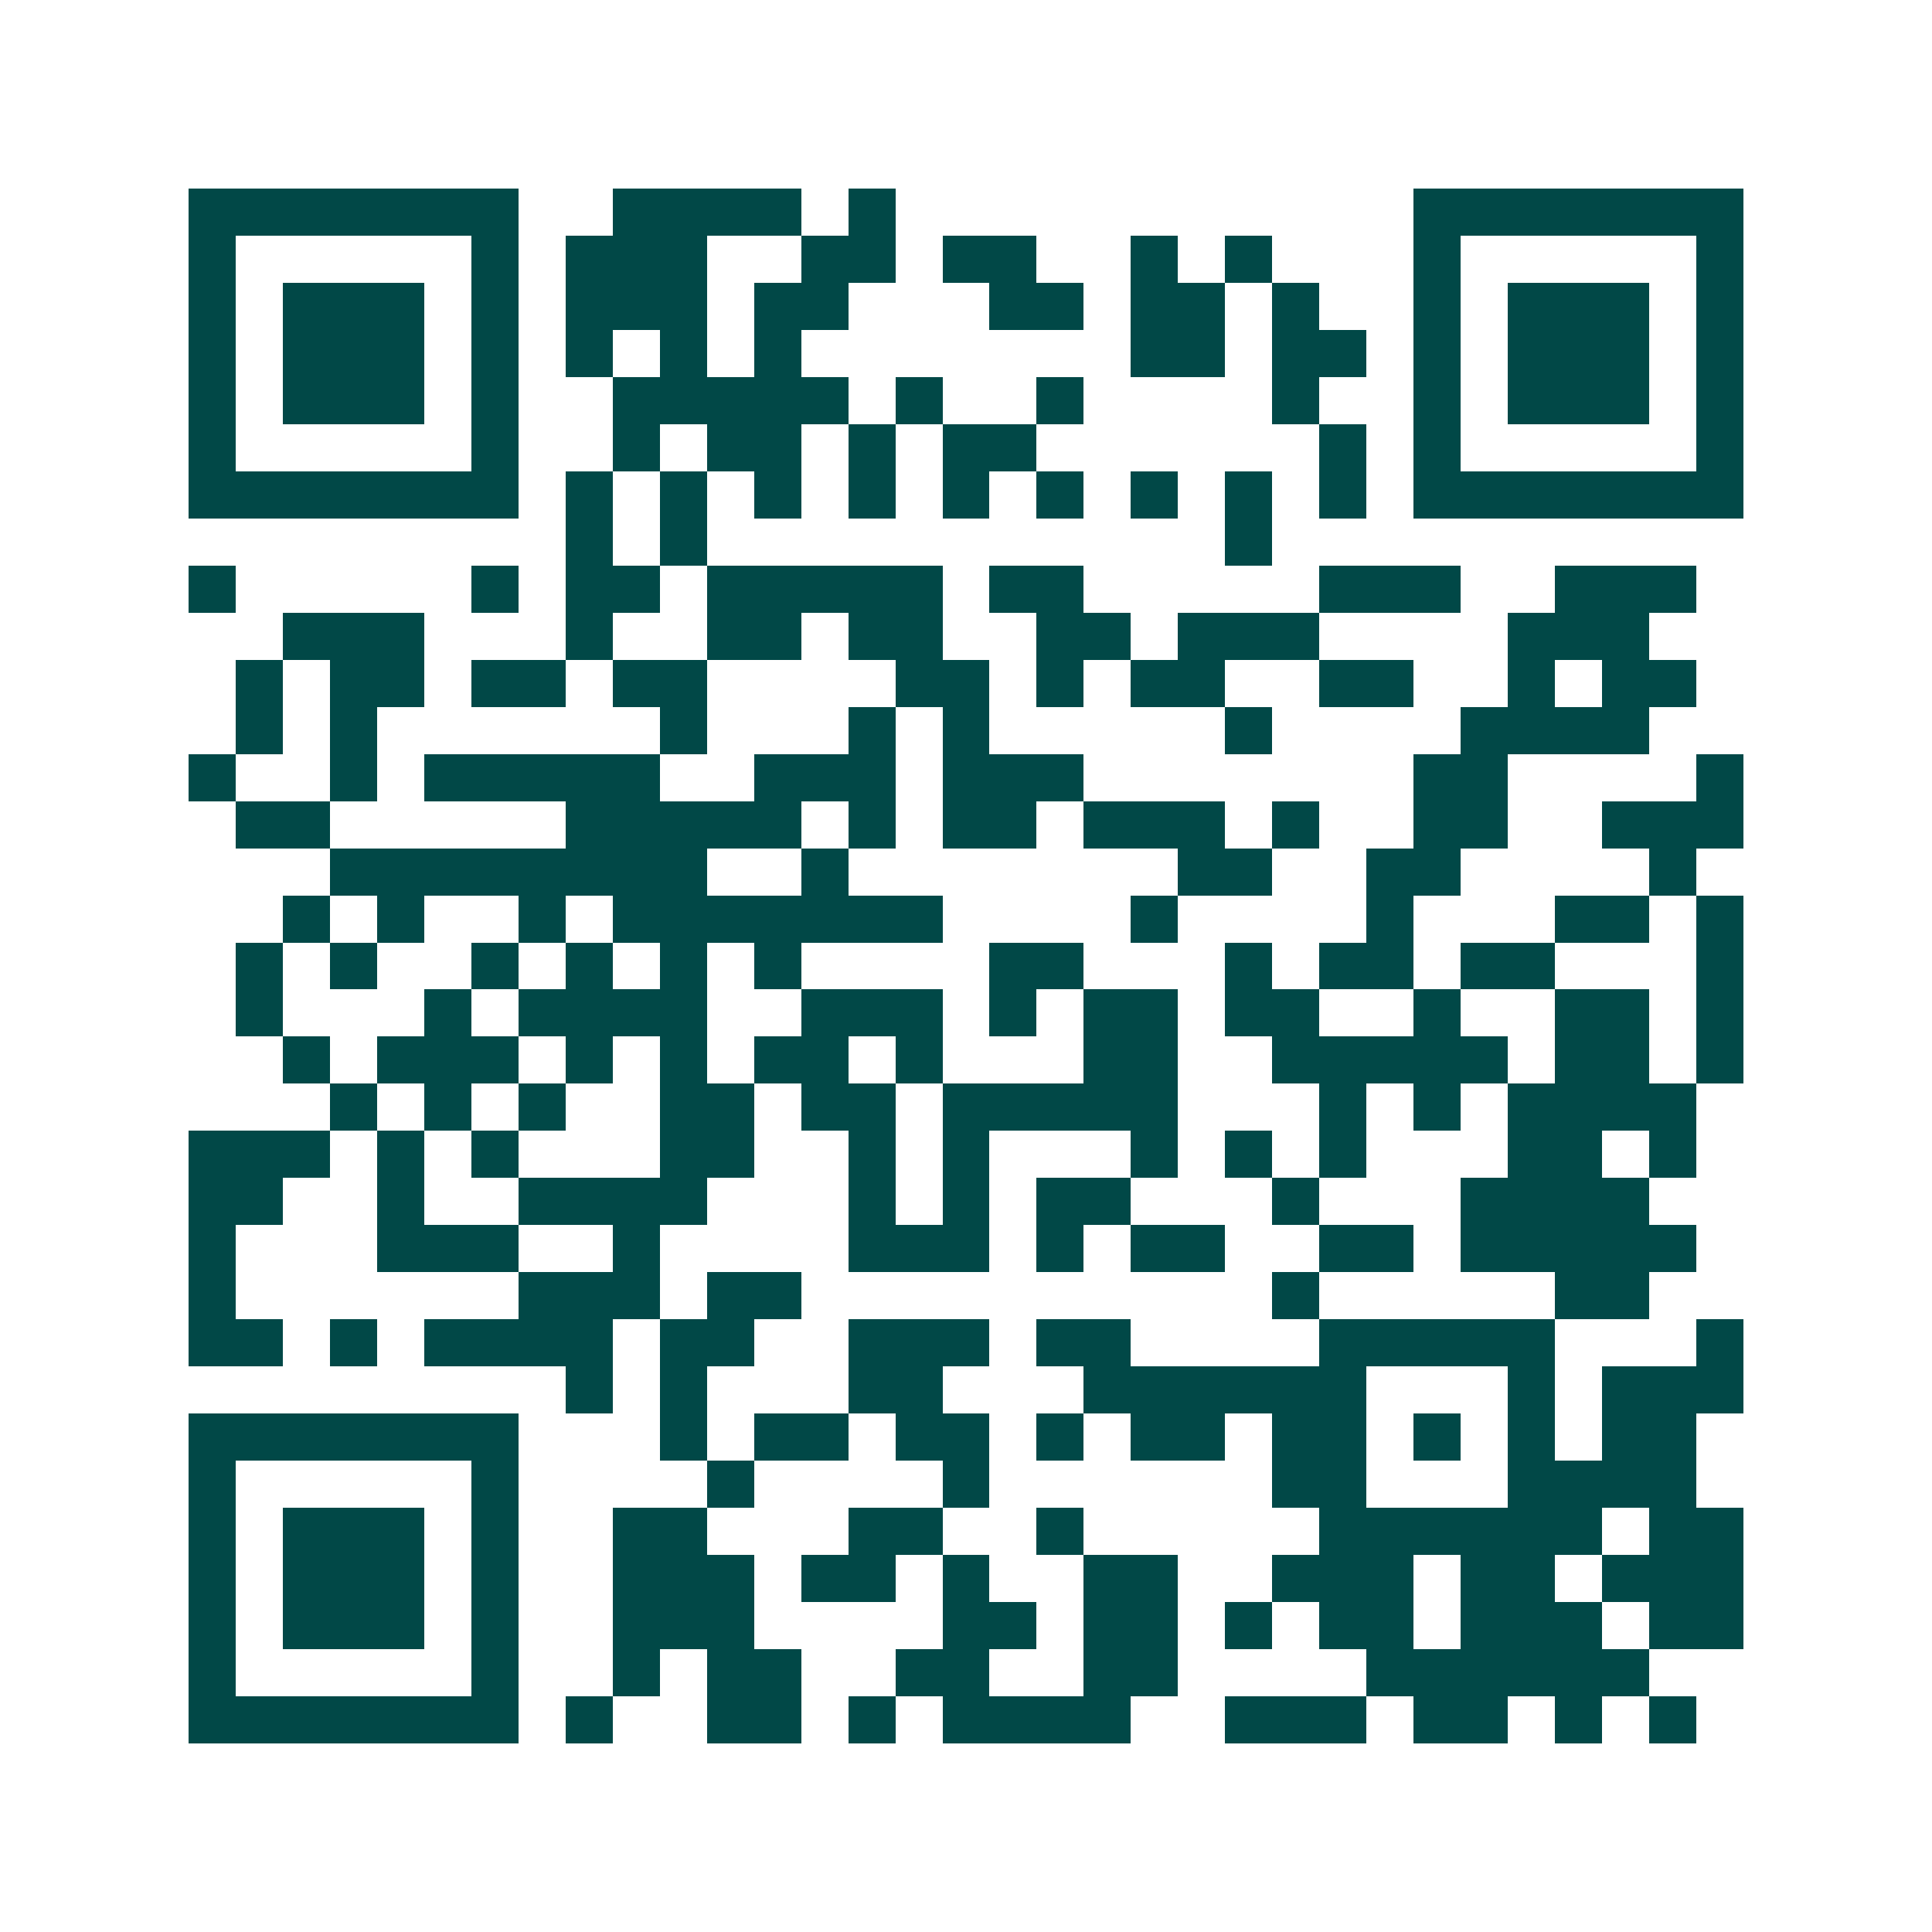 <svg xmlns="http://www.w3.org/2000/svg" width="200" height="200" viewBox="0 0 41 41" shape-rendering="crispEdges"><path fill="#ffffff" d="M0 0h41v41H0z"/><path stroke="#014847" d="M4 4.5h7m2 0h4m1 0h1m11 0h7M4 5.5h1m5 0h1m1 0h3m2 0h2m1 0h2m2 0h1m1 0h1m3 0h1m5 0h1M4 6.5h1m1 0h3m1 0h1m1 0h3m1 0h2m3 0h2m1 0h2m1 0h1m2 0h1m1 0h3m1 0h1M4 7.5h1m1 0h3m1 0h1m1 0h1m1 0h1m1 0h1m7 0h2m1 0h2m1 0h1m1 0h3m1 0h1M4 8.5h1m1 0h3m1 0h1m2 0h5m1 0h1m2 0h1m4 0h1m2 0h1m1 0h3m1 0h1M4 9.5h1m5 0h1m2 0h1m1 0h2m1 0h1m1 0h2m6 0h1m1 0h1m5 0h1M4 10.5h7m1 0h1m1 0h1m1 0h1m1 0h1m1 0h1m1 0h1m1 0h1m1 0h1m1 0h1m1 0h7M12 11.5h1m1 0h1m11 0h1M4 12.5h1m5 0h1m1 0h2m1 0h5m1 0h2m5 0h3m2 0h3M6 13.5h3m3 0h1m2 0h2m1 0h2m2 0h2m1 0h3m4 0h3M5 14.5h1m1 0h2m1 0h2m1 0h2m4 0h2m1 0h1m1 0h2m2 0h2m2 0h1m1 0h2M5 15.5h1m1 0h1m6 0h1m3 0h1m1 0h1m5 0h1m4 0h4M4 16.5h1m2 0h1m1 0h5m2 0h3m1 0h3m7 0h2m4 0h1M5 17.5h2m5 0h5m1 0h1m1 0h2m1 0h3m1 0h1m2 0h2m2 0h3M7 18.5h8m2 0h1m7 0h2m2 0h2m4 0h1M6 19.5h1m1 0h1m2 0h1m1 0h7m4 0h1m4 0h1m3 0h2m1 0h1M5 20.5h1m1 0h1m2 0h1m1 0h1m1 0h1m1 0h1m4 0h2m3 0h1m1 0h2m1 0h2m3 0h1M5 21.5h1m3 0h1m1 0h4m2 0h3m1 0h1m1 0h2m1 0h2m2 0h1m2 0h2m1 0h1M6 22.5h1m1 0h3m1 0h1m1 0h1m1 0h2m1 0h1m3 0h2m2 0h5m1 0h2m1 0h1M7 23.5h1m1 0h1m1 0h1m2 0h2m1 0h2m1 0h5m3 0h1m1 0h1m1 0h4M4 24.5h3m1 0h1m1 0h1m3 0h2m2 0h1m1 0h1m3 0h1m1 0h1m1 0h1m3 0h2m1 0h1M4 25.5h2m2 0h1m2 0h4m3 0h1m1 0h1m1 0h2m3 0h1m3 0h4M4 26.5h1m3 0h3m2 0h1m4 0h3m1 0h1m1 0h2m2 0h2m1 0h5M4 27.5h1m6 0h3m1 0h2m10 0h1m5 0h2M4 28.5h2m1 0h1m1 0h4m1 0h2m2 0h3m1 0h2m4 0h5m3 0h1M12 29.5h1m1 0h1m3 0h2m3 0h6m3 0h1m1 0h3M4 30.5h7m3 0h1m1 0h2m1 0h2m1 0h1m1 0h2m1 0h2m1 0h1m1 0h1m1 0h2M4 31.5h1m5 0h1m4 0h1m4 0h1m6 0h2m3 0h4M4 32.5h1m1 0h3m1 0h1m2 0h2m3 0h2m2 0h1m5 0h6m1 0h2M4 33.5h1m1 0h3m1 0h1m2 0h3m1 0h2m1 0h1m2 0h2m2 0h3m1 0h2m1 0h3M4 34.5h1m1 0h3m1 0h1m2 0h3m4 0h2m1 0h2m1 0h1m1 0h2m1 0h3m1 0h2M4 35.5h1m5 0h1m2 0h1m1 0h2m2 0h2m2 0h2m4 0h6M4 36.5h7m1 0h1m2 0h2m1 0h1m1 0h4m2 0h3m1 0h2m1 0h1m1 0h1"/></svg>
